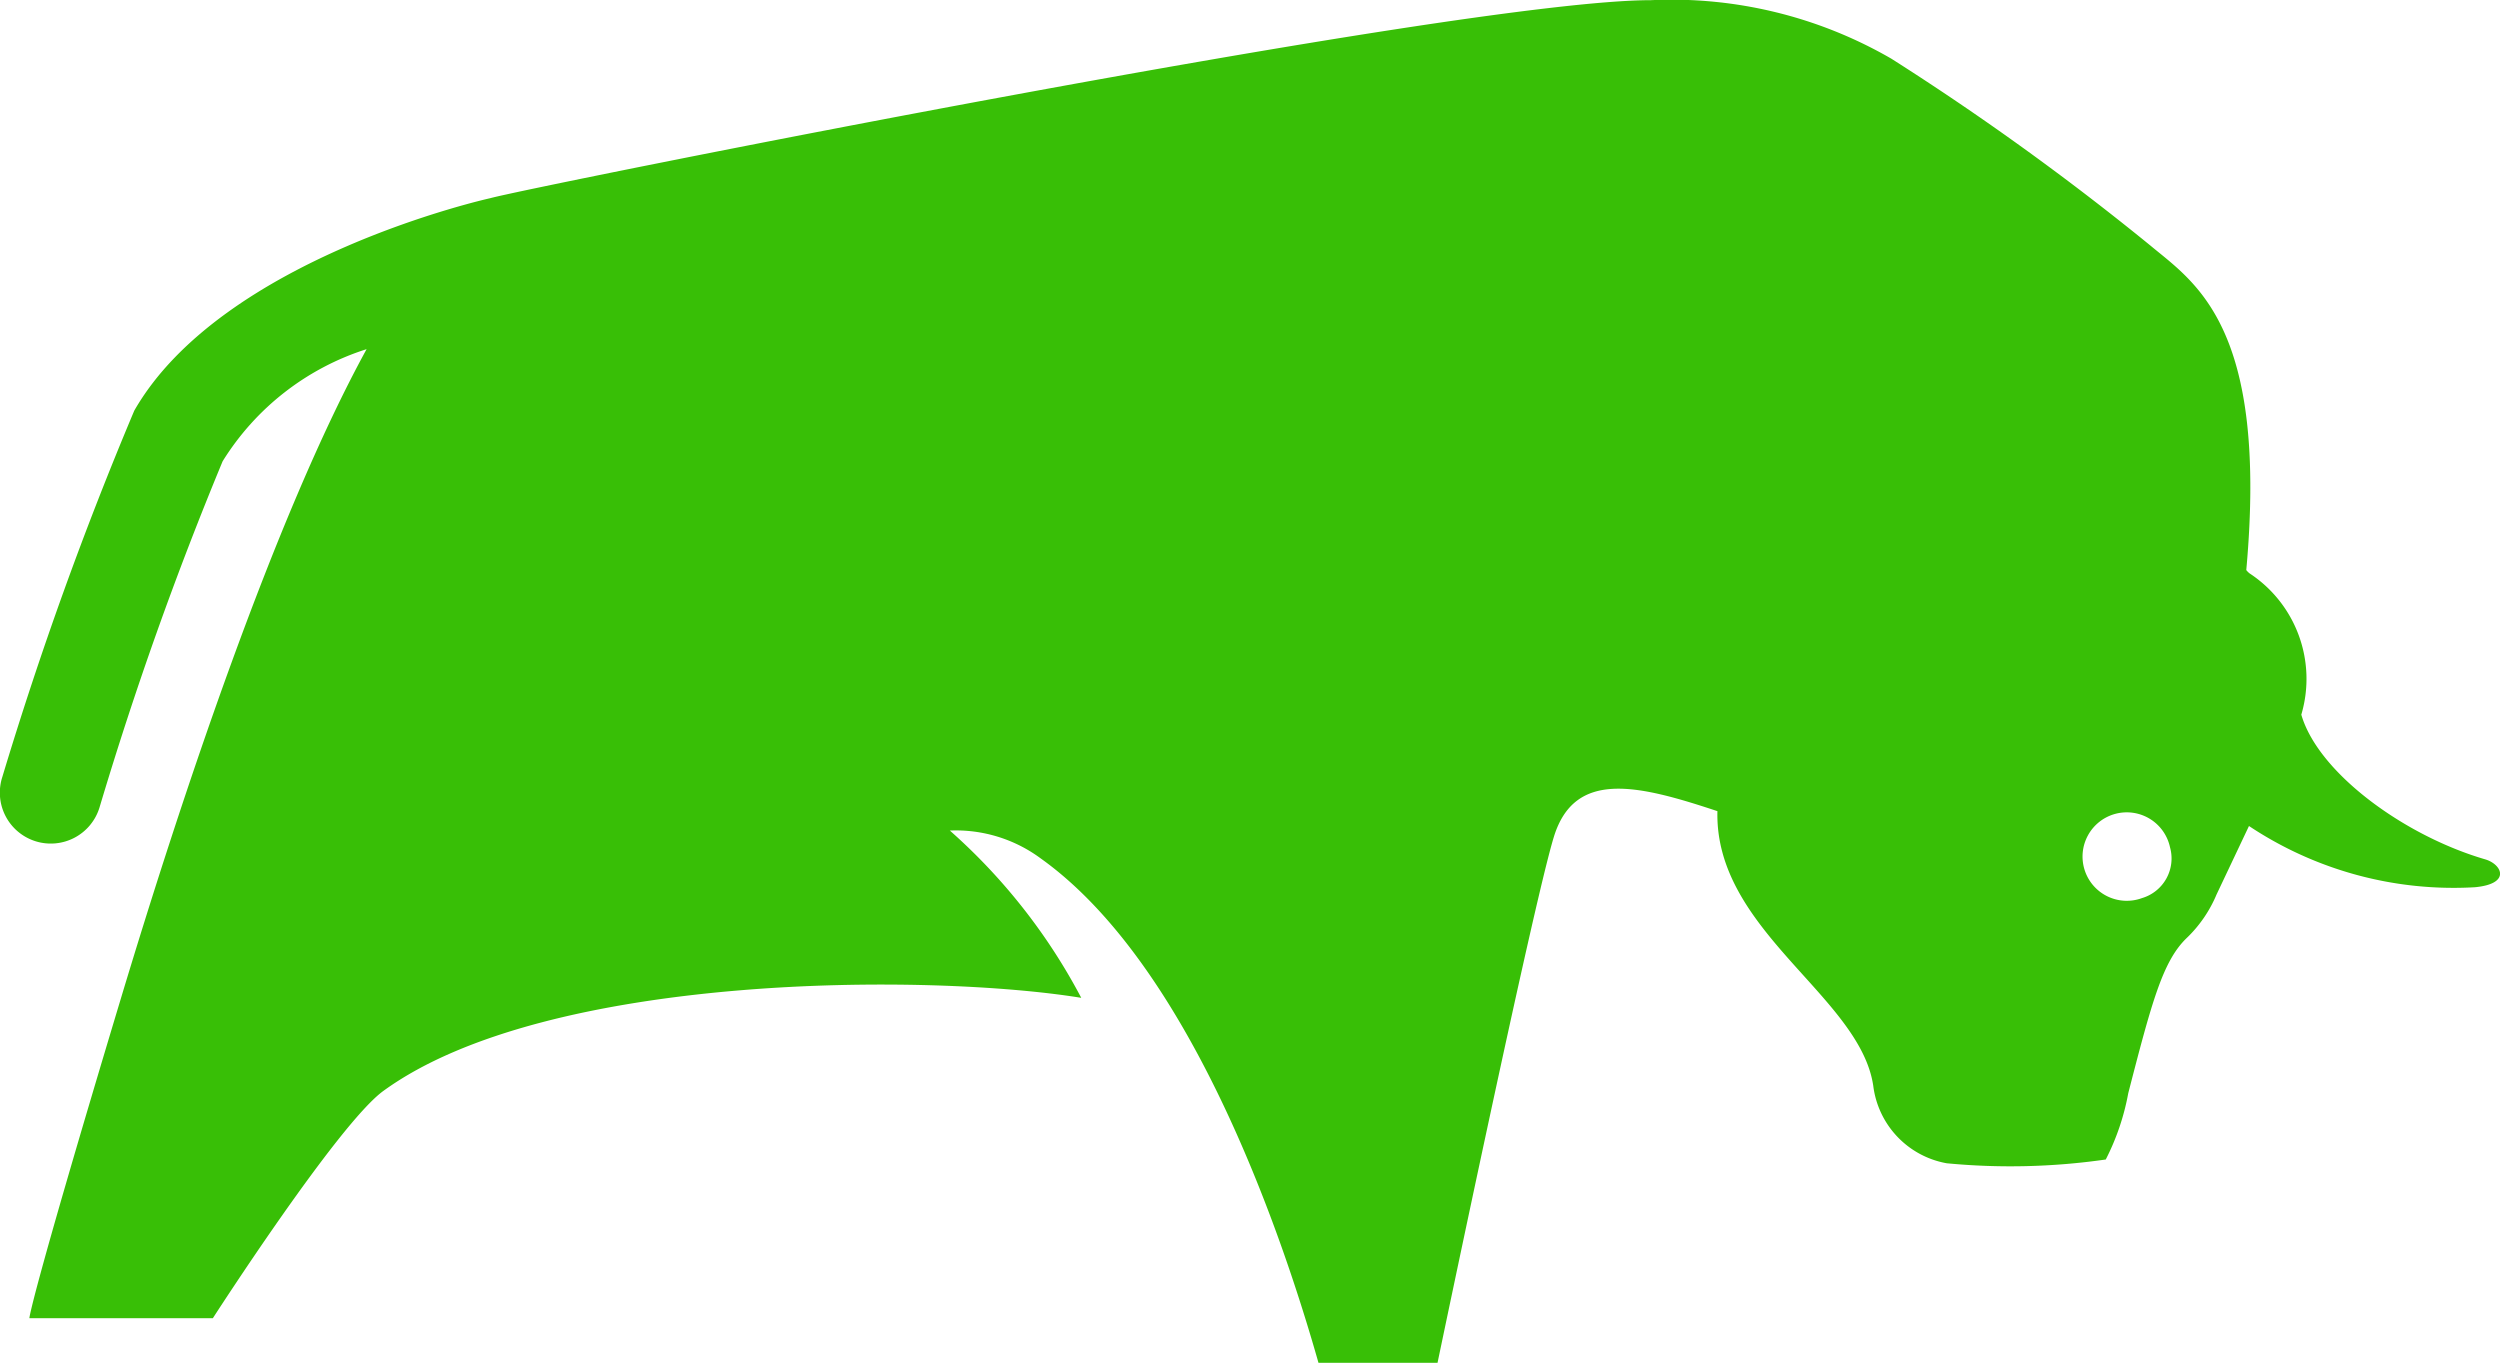 <svg xmlns="http://www.w3.org/2000/svg" width="55.563" height="30.289" viewBox="0 0 55.563 30.289">
    <path id="prefix__Path_6" d="M345.2 473.628c-1.8-.526-3.71-1.921-4.086-3.215a2.805 2.805 0 0 0-1.152-3.142.453.453 0 0 1-.071-.072c.489-5.4-1.126-6.376-2.123-7.206a60.3 60.3 0 0 0-5.766-4.16 9.754 9.754 0 0 0-5.345-1.3c-4.277 0-24.879 4.149-25.791 4.4 0 0-5.962 1.316-7.915 4.723a81.646 81.646 0 0 0-2.931 8.137 1.132 1.132 0 1 0 2.159.681 79.326 79.326 0 0 1 2.736-7.693 5.853 5.853 0 0 1 3.2-2.492c-2.048 3.737-4.129 10.006-5.466 14.447-2.029 6.741-2.029 7.09-2.029 7.09h4.078s2.782-4.319 3.788-5.05c3.637-2.645 12.159-2.616 15.512-2.07a13.107 13.107 0 0 0-2.921-3.718 3.168 3.168 0 0 1 2.018.618c3.383 2.412 5.41 8.512 6.176 11.214h2.645s2.125-10.2 2.587-11.695 1.867-1.155 3.634-.568c-.066 2.651 3.164 4.108 3.463 6.1a2 2 0 0 0 1.633 1.726 14.854 14.854 0 0 0 3.535-.084 5.328 5.328 0 0 0 .5-1.474c.523-2.028.766-2.923 1.284-3.434a2.885 2.885 0 0 0 .678-.981l.721-1.523a8.206 8.206 0 0 0 5.022 1.361c.812-.076.601-.511.227-.62zm-7.631.863a.983.983 0 1 1 .627-1.131.919.919 0 0 1-.628 1.131z" data-name="Path 6" transform="translate(-289.967 -454.529)" style="fill:#38bf06"/>
</svg>
